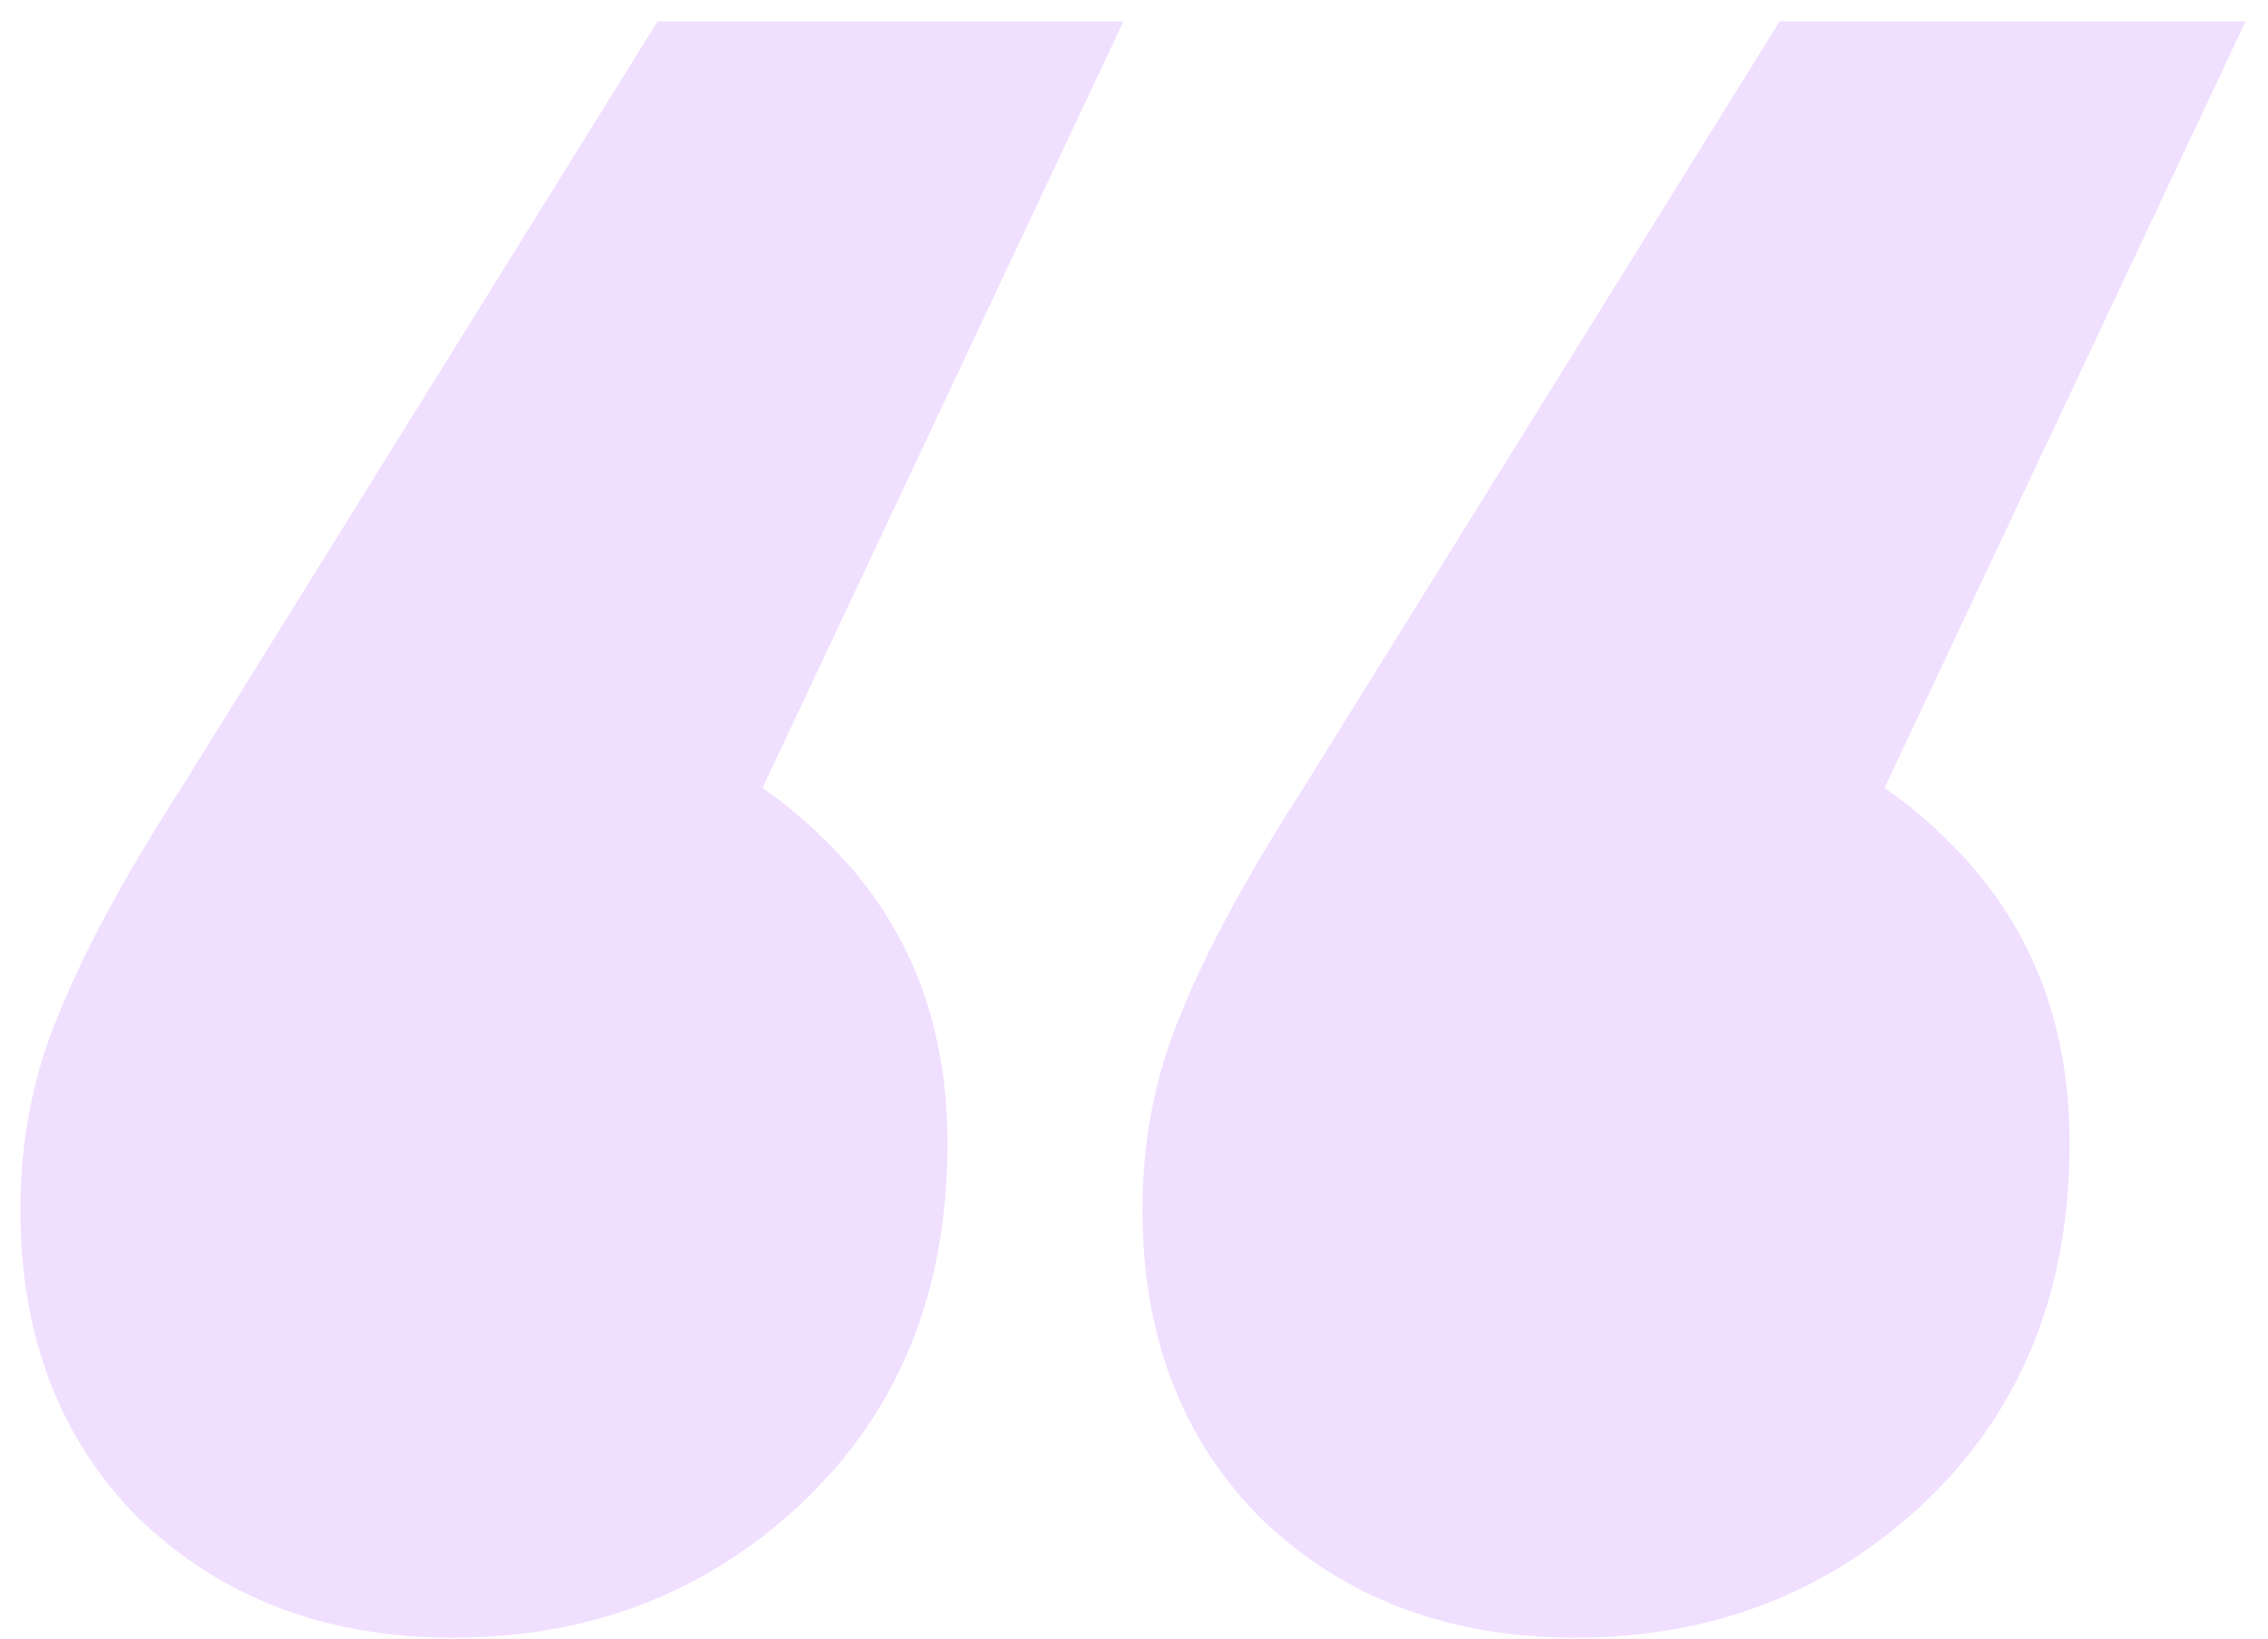 <?xml version="1.0" encoding="UTF-8"?> <svg xmlns="http://www.w3.org/2000/svg" width="83" height="60" viewBox="0 0 83 60" fill="none"><path opacity="0.14" d="M41.114 0.784L21.452 42.544L18.668 26.188C23.308 26.188 27.136 27.696 30.152 30.712C33.168 33.612 34.676 37.324 34.676 41.848C34.676 47.3 32.878 51.708 29.282 55.072C25.802 58.32 21.568 59.944 16.58 59.944C11.94 59.944 8.112 58.494 5.096 55.594C2.196 52.694 0.746 48.924 0.746 44.284C0.746 41.732 1.21 39.354 2.138 37.15C3.066 34.83 4.574 32.046 6.662 28.798L24.062 0.784H41.114ZM82.178 0.784L62.516 42.544L59.732 26.188C64.372 26.188 68.2 27.696 71.216 30.712C74.232 33.612 75.74 37.324 75.74 41.848C75.74 47.3 73.942 51.708 70.346 55.072C66.866 58.32 62.632 59.944 57.644 59.944C53.004 59.944 49.176 58.494 46.16 55.594C43.26 52.694 41.81 48.924 41.81 44.284C41.81 41.732 42.274 39.354 43.202 37.15C44.13 34.83 45.638 32.046 47.726 28.798L65.126 0.784H82.178Z" fill="#9A18FF"></path></svg> 